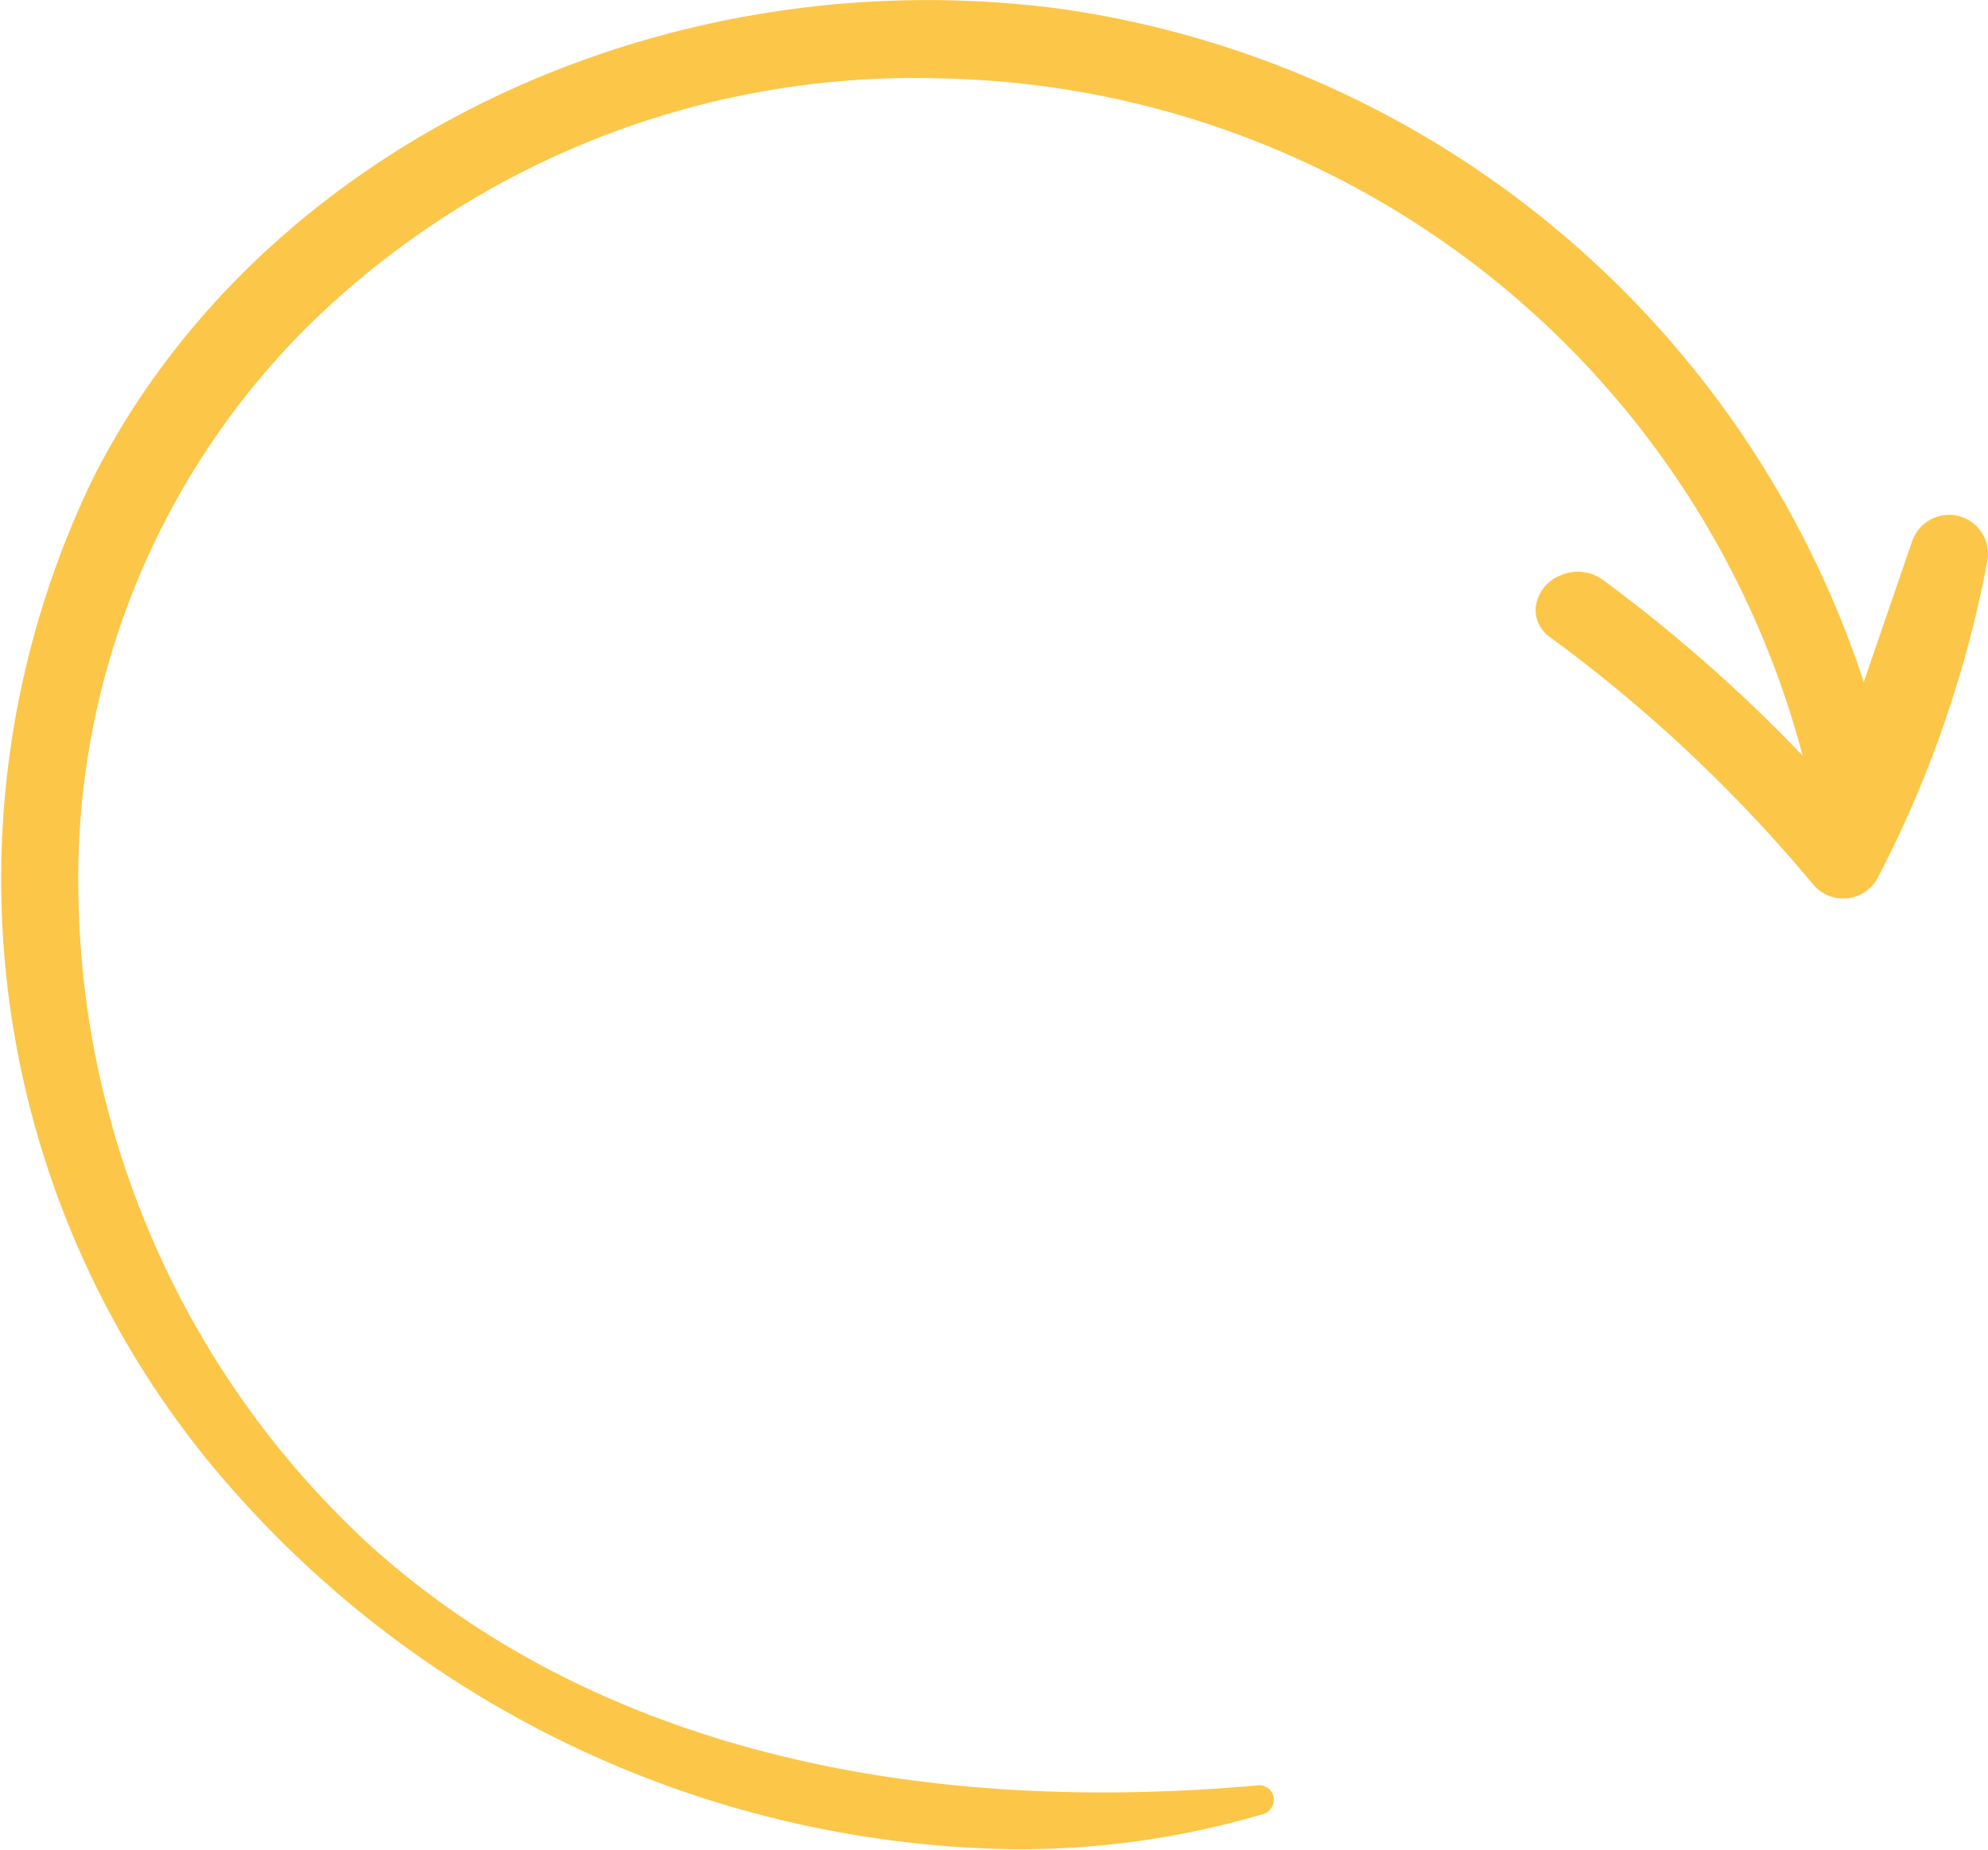 <svg xmlns="http://www.w3.org/2000/svg" viewBox="0 0 50.73 47.2"><defs><style>.a{fill:#fcc648;}</style></defs><path class="a" d="M50,13.17a1,1,0,0,0-1.21.65L47.56,17.4A25.33,25.33,0,0,0,27.1.23C16.83-1.14,6.66,3.77,2.39,12.17A23.49,23.49,0,0,0,5.93,38a27.09,27.09,0,0,0,20,9.18,21.93,21.93,0,0,0,6.31-.9.38.38,0,0,0,.26-.43.37.37,0,0,0-.4-.3c-9.42.84-17.24-1.26-22.62-6.09A23,23,0,0,1,2,22.76,19.85,19.85,0,0,1,7.85,8.33,22.08,22.08,0,0,1,24,2,23.21,23.21,0,0,1,46,19.28a39.33,39.33,0,0,0-5.09-4.48,1.09,1.09,0,0,0-1.09-.12,1,1,0,0,0-.63.8.84.84,0,0,0,.37.78,37.7,37.7,0,0,1,6.72,6.32,1,1,0,0,0,1.64-.19,29.24,29.24,0,0,0,2.79-8.06A1,1,0,0,0,50,13.17Z"></path></svg>